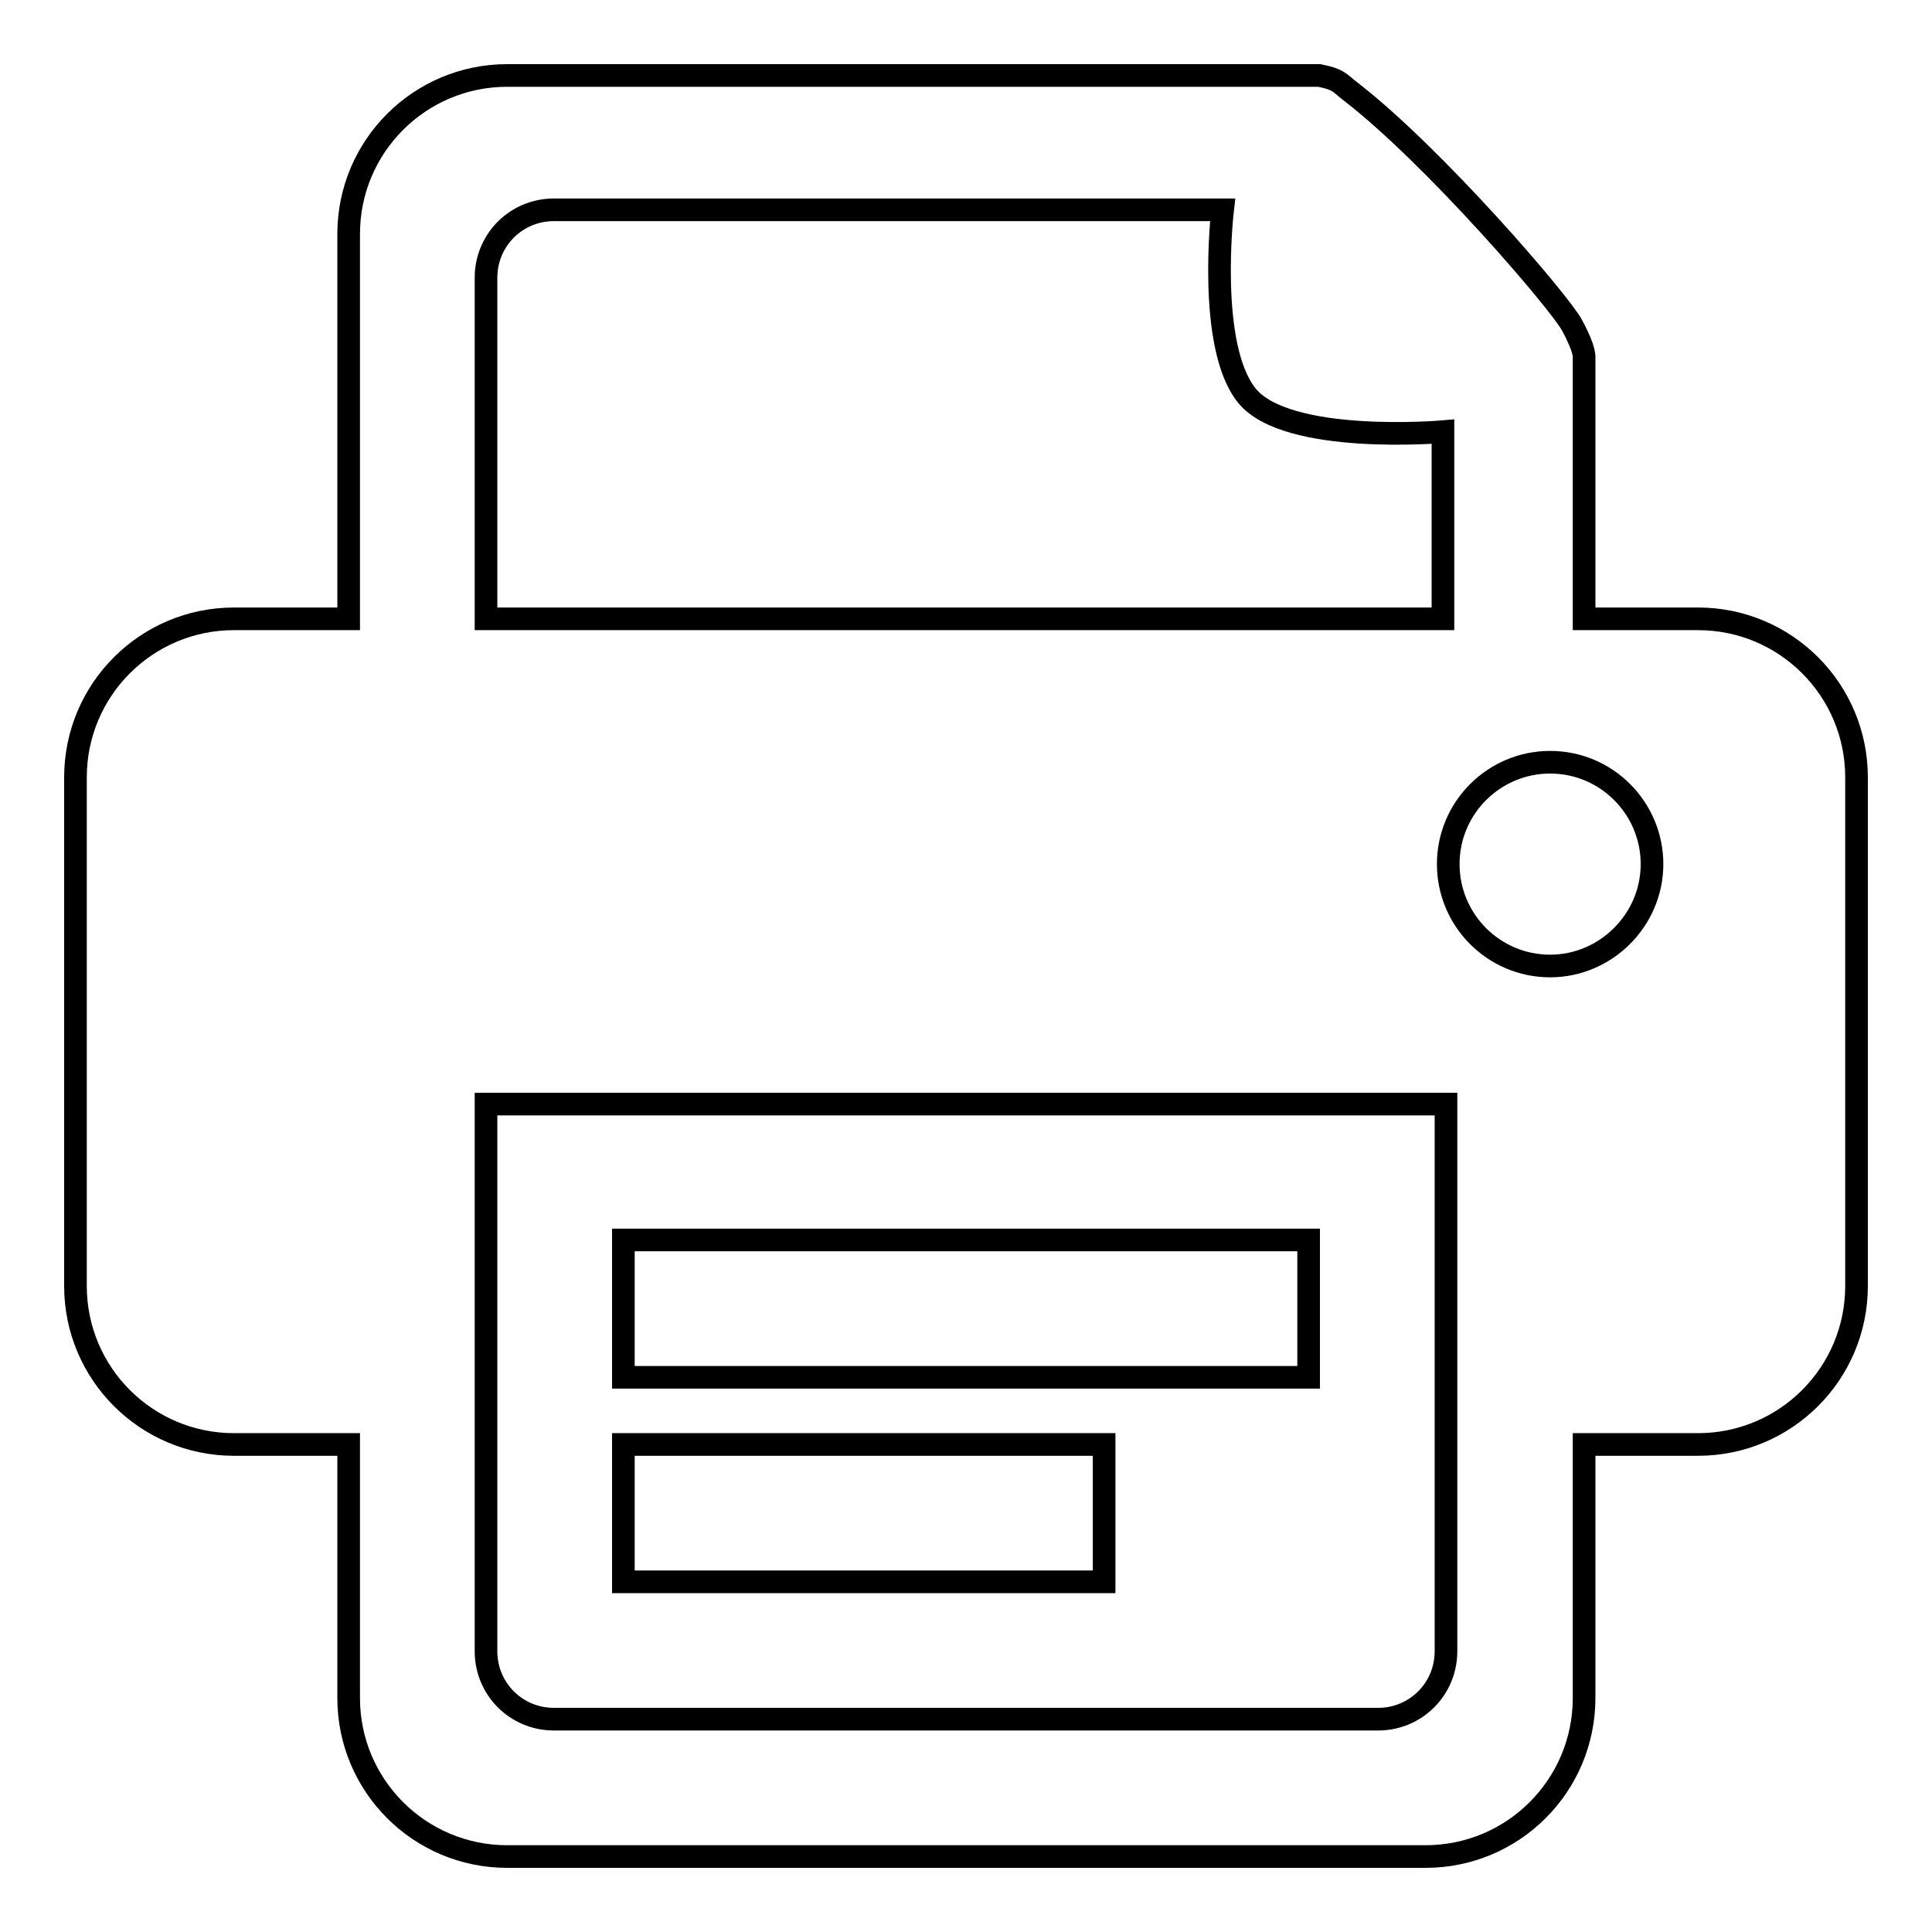<?xml version="1.0" encoding="utf-8"?>
<!-- Svg Vector Icons : http://www.onlinewebfonts.com/icon -->
<!DOCTYPE svg PUBLIC "-//W3C//DTD SVG 1.1//EN" "http://www.w3.org/Graphics/SVG/1.1/DTD/svg11.dtd">
<svg version="1.1" xmlns="http://www.w3.org/2000/svg" xmlns:xlink="http://www.w3.org/1999/xlink" x="0px" y="0px" viewBox="0 0 256 256" enable-background="new 0 0 256 256" xml:space="preserve">
<g> <path stroke-width="3" fill-opacity="0" stroke="#000000"  d="M205.4,128c-7.5,0-13.5-6.1-13.5-13.5c0-7.5,6.1-13.5,13.5-13.5c7.5,0,13.5,6.1,13.5,13.5 C218.9,121.9,212.8,128,205.4,128z M191.6,218.8c0,5-4,9-9,9H73.4c-5,0-9-4-9-9v-72.5h127.2V218.8L191.6,218.8z M64.4,36.8 c0-5,4-9,9-9H162c0,0-2.1,18,3.2,24.6c5.3,6.6,26,4.8,26,4.8V82H64.4V36.8L64.4,36.8z M225,82h-15.1V47.4c0,0,0.2-1-1.6-4.3 c-1.5-2.9-18.3-22.5-29.5-31.1c-1.3-1-1.4-1.5-4-2H67.2c-11.6,0-21,9.4-21,21v51H31c-11.6,0-21,9.4-21,21v67.4c0,11.6,9.4,21,21,21 h15.2V225c0,11.6,9.4,21,21,21h121.7c11.6,0,21-9.4,21-21v-33.6H225c11.6,0,21-9.4,21-21V103C246,91.4,236.6,82,225,82z  M82.6,191.4h63.7v18.2H82.6V191.4z M82.6,164.3h90.8v18.2H82.6V164.3z"/></g>
</svg>